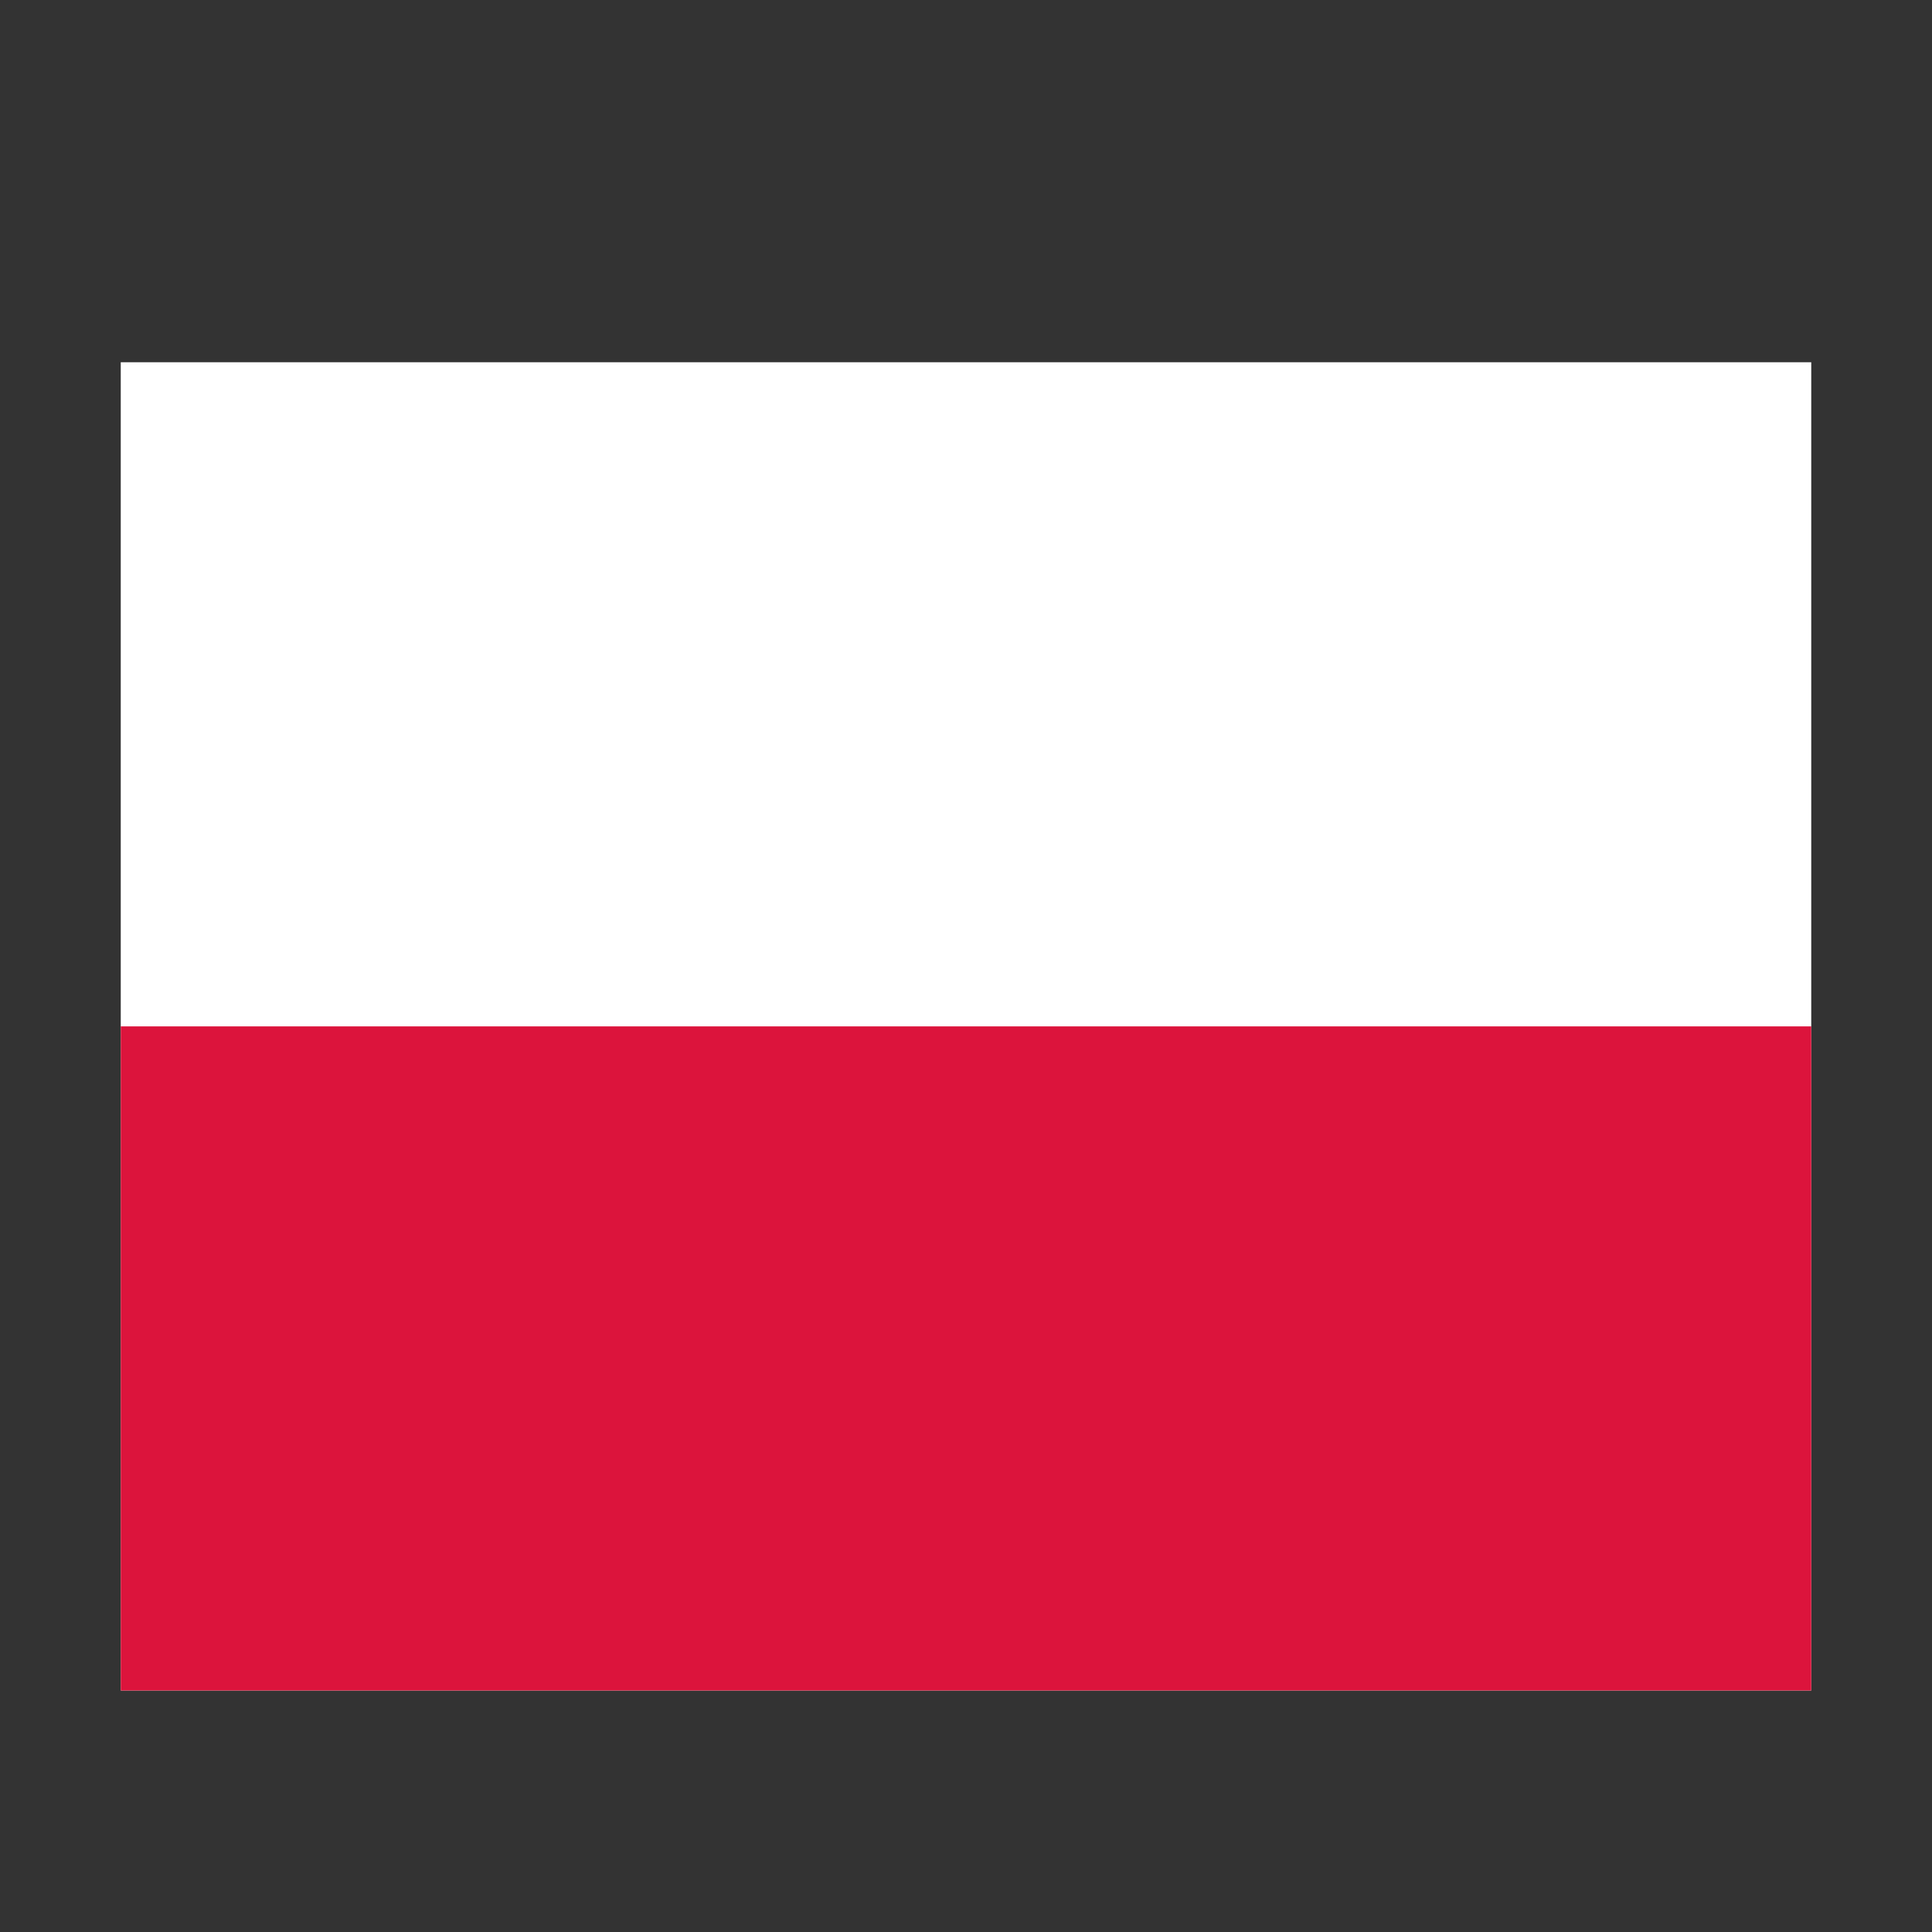 <svg width="16" height="16" viewBox="0 0 16 16" fill="none" xmlns="http://www.w3.org/2000/svg">
<rect x="0" y="0" width="16" height="16" fill="#333333" stroke="none"/>
<g clip-path="url(#clip0_26356_17962)">
<path fill-rule="evenodd" clip-rule="evenodd" d="M15 14H1V3H15V14Z" fill="white"/>
<path fill-rule="evenodd" clip-rule="evenodd" d="M15 14H1V8.5H15V14Z" fill="#DC143C"/>
</g>
<defs>
<clipPath id="clip0_26356_17962">
<rect width="14" height="11" fill="white" transform="translate(1 3)"/>
</clipPath>
</defs>
</svg>
